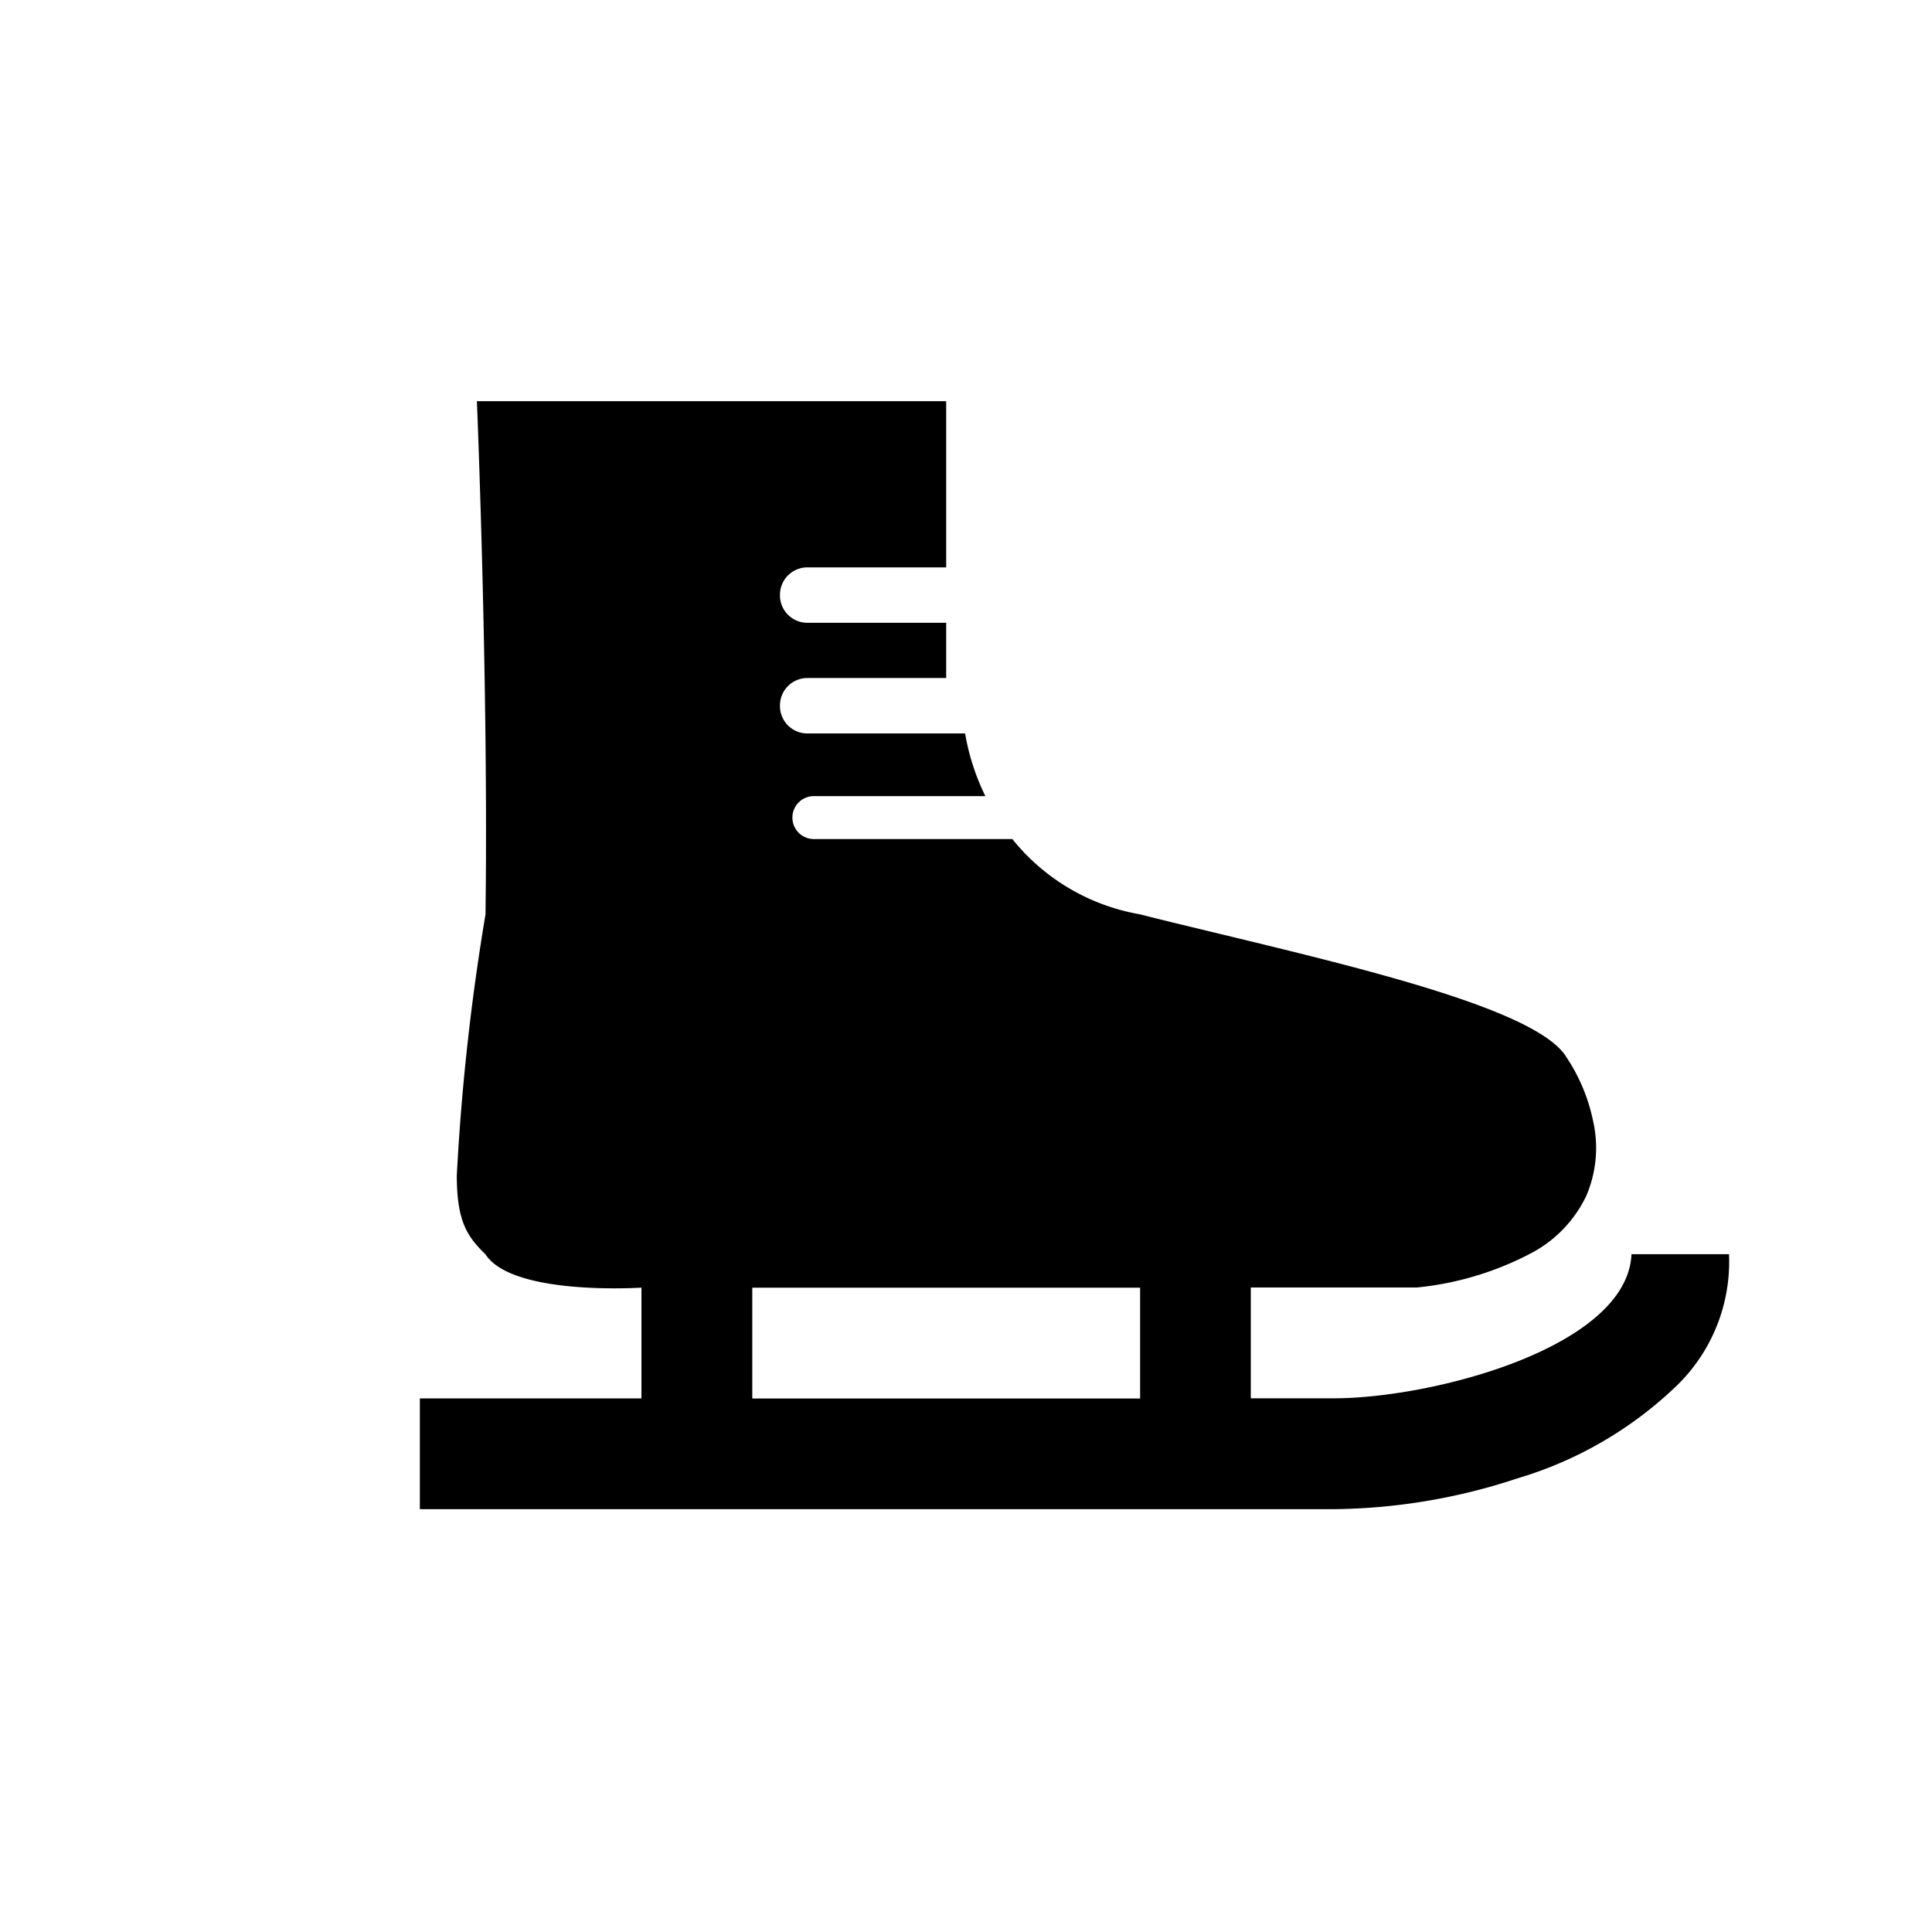 <?xml version="1.0" encoding="UTF-8"?>
<svg xmlns="http://www.w3.org/2000/svg" width="90" height="90" viewBox="0 0 90 90">
  <g id="Group_2256" data-name="Group 2256" transform="translate(-1192.091 -566.911)">
    <path id="Path_24973" data-name="Path 24973" d="M10.776,0H79.224A10.8,10.8,0,0,1,90,10.776V79.224A10.8,10.8,0,0,1,79.224,90H10.776A10.8,10.8,0,0,1,0,79.224V10.776A10.743,10.743,0,0,1,10.776,0Z" transform="translate(1192.091 566.911)" fill="none"></path>
    <path id="Subtraction_3" data-name="Subtraction 3" d="M300.586-60.382H258v-5.161h10.323V-70.7l-.029,0c-.485.026-.935.031-1.227.031-1.862,0-5.12-.206-6.009-1.584-.917-.883-1.328-1.621-1.337-3.665a107.349,107.349,0,0,1,1.337-12.168c.145-10.629-.395-23.78-.4-23.911h21.861v7.743h-6.453a1.276,1.276,0,0,0-1.29,1.29,1.276,1.276,0,0,0,1.29,1.291h6.453V-99.1h-6.453a1.276,1.276,0,0,0-1.29,1.291,1.276,1.276,0,0,0,1.29,1.291H283.4a10.744,10.744,0,0,0,.944,2.919h-7.989a1,1,0,0,0-1,1,1,1,0,0,0,1,1H285.6a9.756,9.756,0,0,0,5.949,3.507c1.171.3,2.433.6,3.768.923,6.948,1.677,14.823,3.579,16.106,5.748a8.417,8.417,0,0,1,1.228,2.94,5.663,5.663,0,0,1-.32,3.517,5.89,5.89,0,0,1-2.487,2.617,14.451,14.451,0,0,1-5.392,1.638h-7.743v5.162h3.872c4.6,0,13.665-2.369,13.862-6.712h4.543a8.046,8.046,0,0,1-2.411,6.1,18.134,18.134,0,0,1-7.444,4.342A27.945,27.945,0,0,1,300.586-60.382ZM273.486-70.7h0v5.162h18.067V-70.7H273.486Z" transform="translate(953.649 697.596)"></path>
  </g>
</svg>
